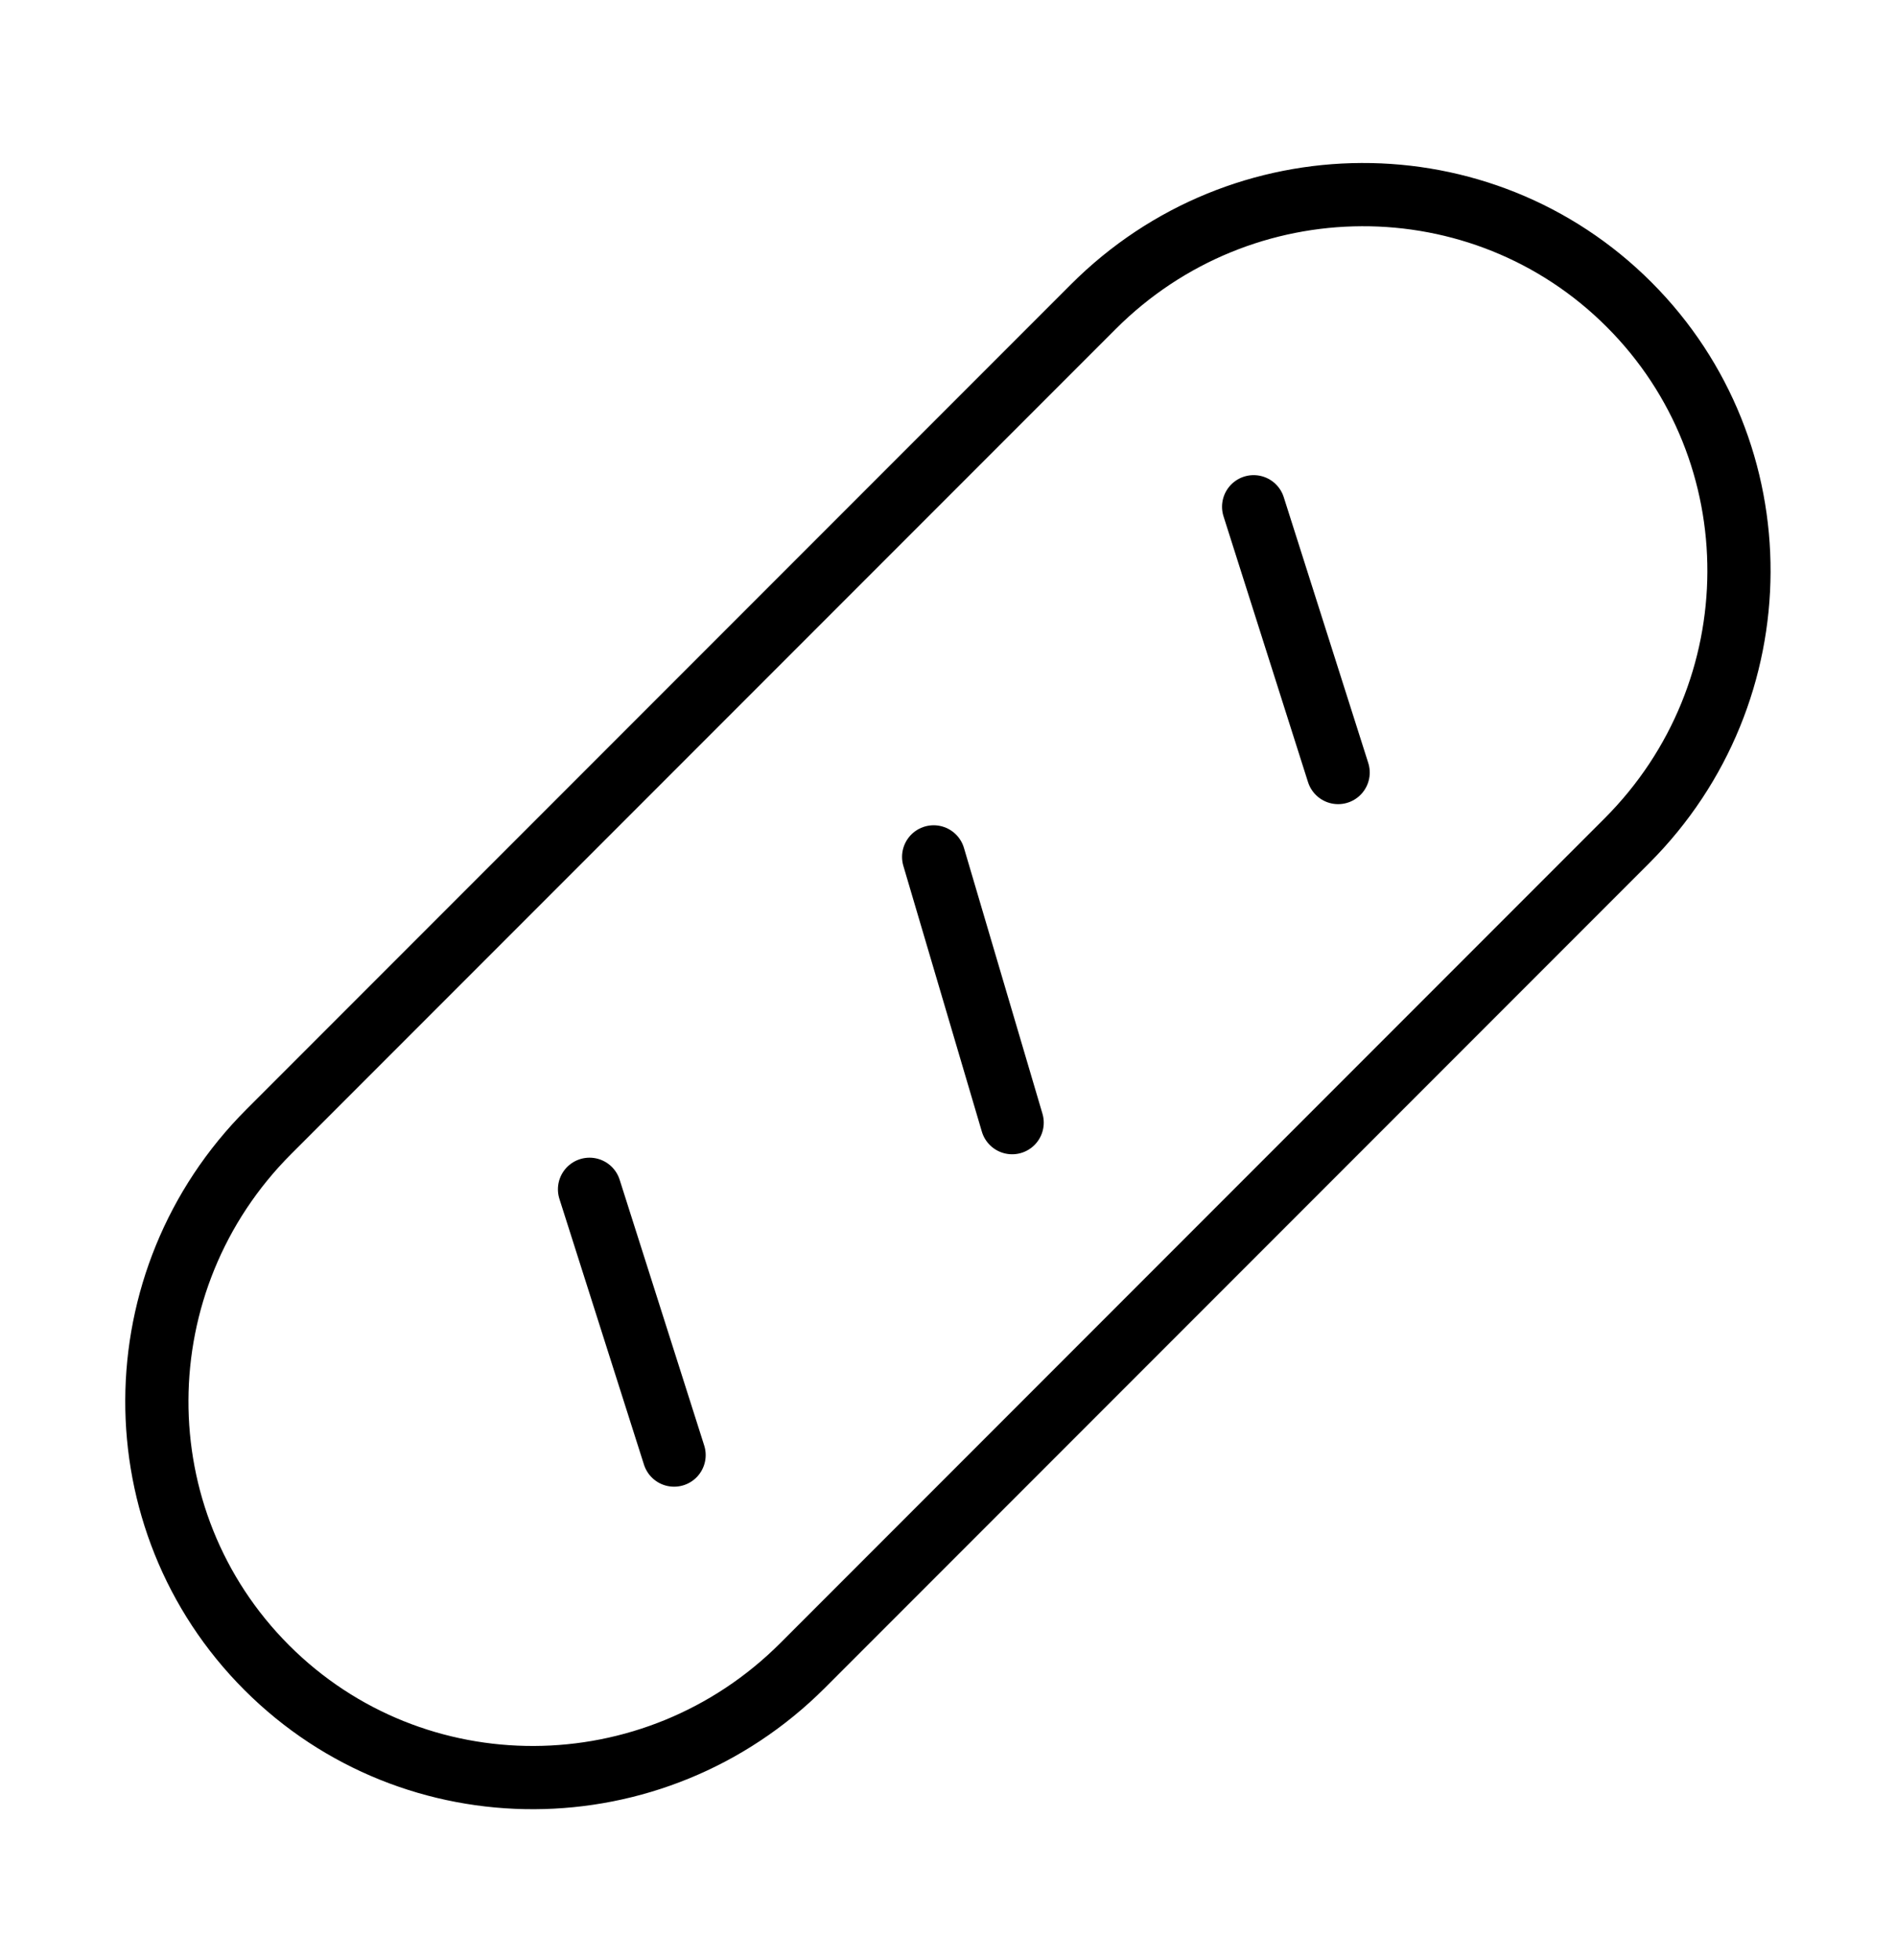 <svg width="30" height="31" viewBox="0 0 30 31" fill="none" xmlns="http://www.w3.org/2000/svg">
<path d="M25.743 13.295C28.093 10.944 28.108 7.149 25.777 4.817C23.445 2.485 19.649 2.5 17.299 4.851L4.255 17.895C1.904 20.245 1.889 24.041 4.221 26.373C6.553 28.704 10.348 28.689 12.699 26.339L25.743 13.295Z" stroke="black" stroke-linecap="round" stroke-linejoin="round"></path>
<path d="M9.328 18.808L10.666 23.011" stroke="black" stroke-linecap="round" stroke-linejoin="round"></path>
<path d="M14.773 13.551L16.015 17.754" stroke="black" stroke-linecap="round" stroke-linejoin="round"></path>
<path d="M19.836 8.014L21.173 12.217" stroke="black" stroke-linecap="round" stroke-linejoin="round"></path>
</svg>
